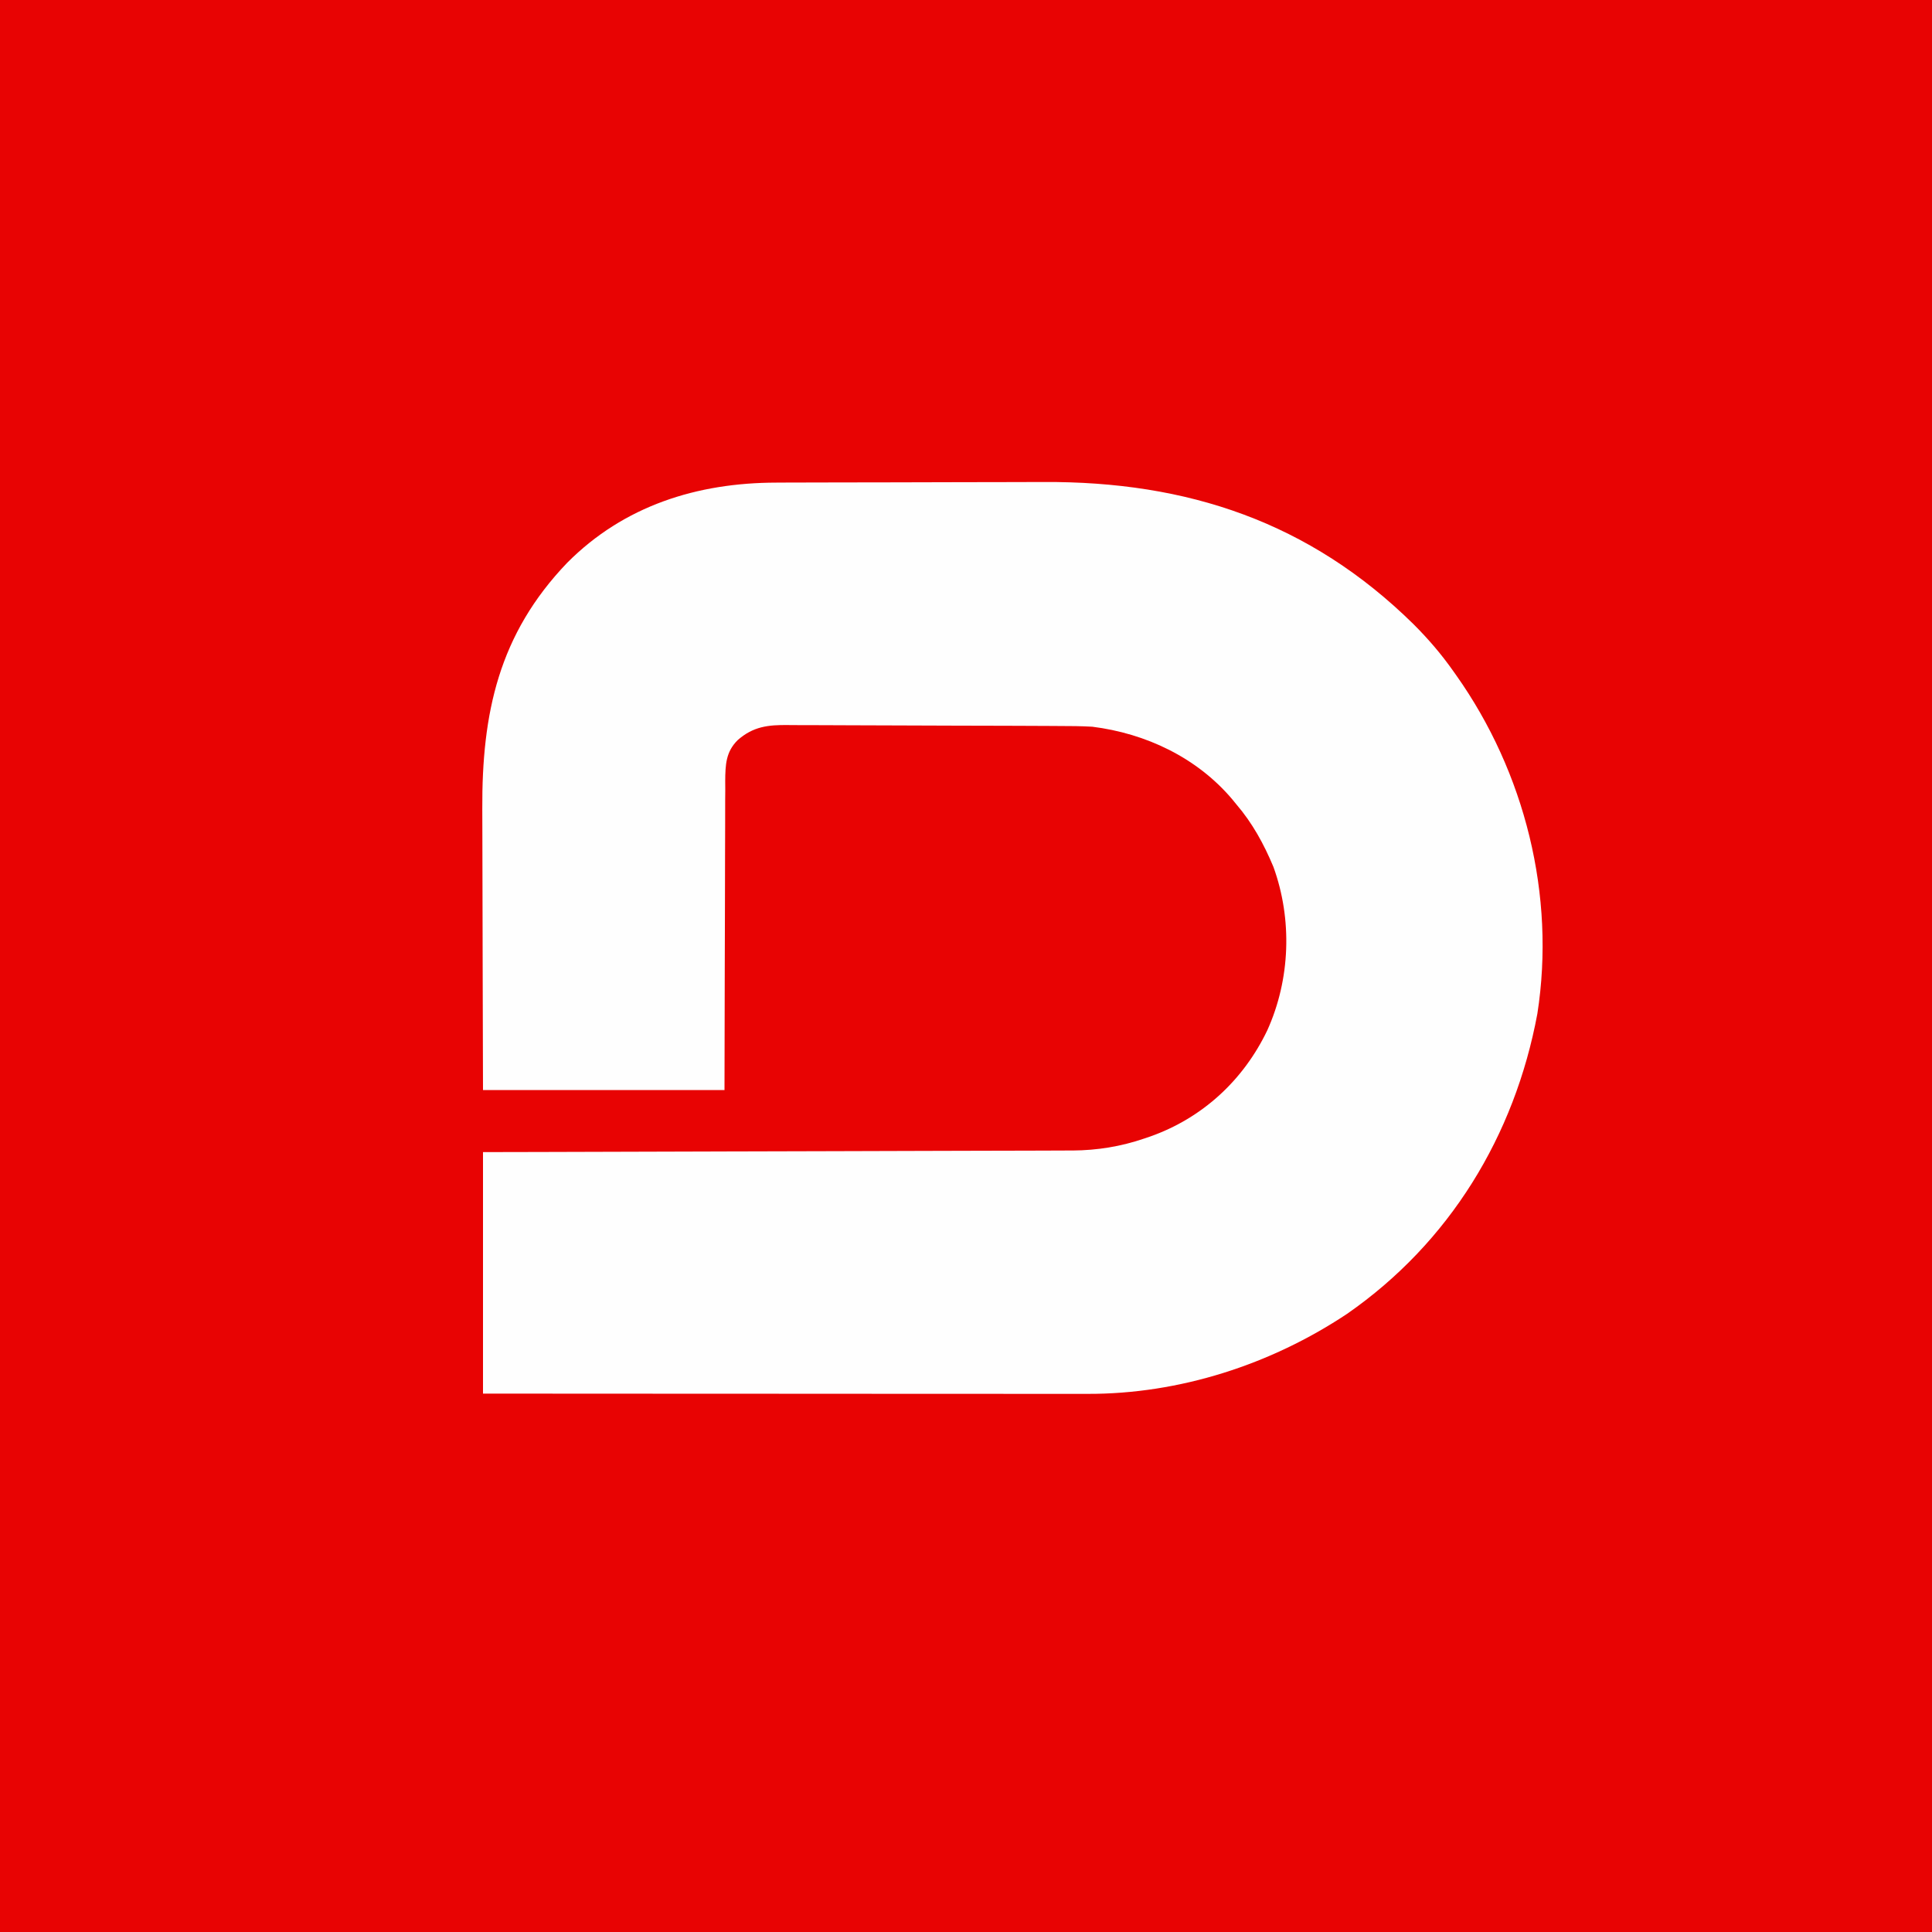 <?xml version="1.0" encoding="UTF-8"?>
<svg xmlns="http://www.w3.org/2000/svg" xmlns:xlink="http://www.w3.org/1999/xlink" width="256px" height="256px" viewBox="0 0 256 256" version="1.1">
<rect x="0" y="0" width="256" height="256" fill="#333333" stroke="none"/>
<g id="surface1">
<path style=" stroke:none;fill-rule:nonzero;fill:rgb(90.98%,1.176%,1.176%);fill-opacity:1;" d="M 0 0 C 84.48 0 168.961 0 256 0 C 256 84.48 256 168.961 256 256 C 171.52 256 87.039 256 0 256 C 0 171.52 0 87.039 0 0 Z M 0 0 "/>
<path style=" stroke:none;fill-rule:nonzero;fill:rgb(99.608%,99.608%,99.608%);fill-opacity:1;" d="M 102.875 63.949 C 103.359 63.945 103.84 63.945 104.324 63.941 C 105.902 63.938 107.477 63.934 109.055 63.93 C 109.602 63.93 110.148 63.926 110.695 63.926 C 113.27 63.922 115.844 63.918 118.418 63.914 C 121.371 63.91 124.32 63.902 127.27 63.891 C 129.566 63.883 131.859 63.879 134.152 63.879 C 135.516 63.875 136.879 63.875 138.242 63.867 C 157.336 63.766 173.531 69.156 187.305 82.715 C 189.266 84.676 190.992 86.684 192.586 88.953 C 192.703 89.117 192.82 89.281 192.941 89.453 C 202.055 102.32 206.156 118.641 203.707 134.332 C 200.695 150.52 192.062 164.664 178.496 174.09 C 168.371 180.828 156.273 184.73 144.105 184.695 C 143.762 184.695 143.418 184.695 143.062 184.695 C 142.113 184.695 141.168 184.695 140.223 184.695 C 139.195 184.691 138.172 184.695 137.148 184.695 C 135.375 184.695 133.605 184.691 131.832 184.691 C 129.27 184.688 126.711 184.688 124.148 184.688 C 119.992 184.688 115.836 184.684 111.68 184.684 C 107.641 184.68 103.605 184.68 99.57 184.676 C 99.32 184.676 99.07 184.676 98.816 184.676 C 97.566 184.676 96.316 184.676 95.066 184.676 C 84.711 184.672 74.355 184.668 64 184.66 C 64 174.102 64 163.539 64 152.66 C 66.426 152.656 68.852 152.648 71.352 152.645 C 79.121 152.625 86.891 152.602 94.66 152.578 C 95.867 152.574 97.074 152.57 98.285 152.566 C 98.645 152.566 98.645 152.566 99.012 152.566 C 102.902 152.555 106.789 152.543 110.676 152.535 C 114.668 152.527 118.664 152.516 122.656 152.5 C 125.117 152.492 127.578 152.488 130.039 152.48 C 131.73 152.48 133.422 152.473 135.109 152.469 C 136.086 152.465 137.059 152.461 138.031 152.461 C 139.09 152.457 140.152 152.453 141.211 152.449 C 141.512 152.449 141.816 152.449 142.129 152.449 C 145.398 152.426 148.523 151.918 151.613 150.863 C 152.012 150.727 152.012 150.727 152.418 150.59 C 159.332 148.141 164.762 143.133 167.926 136.516 C 170.977 129.773 171.262 121.84 168.734 114.863 C 167.469 111.836 165.953 109.062 163.816 106.57 C 163.625 106.336 163.434 106.098 163.234 105.859 C 158.566 100.371 151.824 97.18 144.734 96.293 C 143.27 96.211 141.805 96.199 140.34 96.199 C 139.91 96.195 139.48 96.191 139.051 96.191 C 137.895 96.184 136.738 96.18 135.582 96.176 C 134.855 96.176 134.133 96.172 133.41 96.168 C 131.137 96.16 128.867 96.156 126.594 96.152 C 123.984 96.152 121.371 96.141 118.758 96.125 C 116.73 96.109 114.703 96.105 112.676 96.105 C 111.469 96.102 110.262 96.102 109.055 96.09 C 107.922 96.078 106.785 96.078 105.652 96.082 C 105.234 96.086 104.82 96.082 104.406 96.074 C 101.77 96.039 99.797 96.273 97.762 98.055 C 96.168 99.617 96.117 101.344 96.094 103.492 C 96.094 103.898 96.098 104.305 96.102 104.711 C 96.098 105.148 96.094 105.582 96.09 106.016 C 96.082 107.188 96.082 108.359 96.086 109.535 C 96.086 110.762 96.078 111.988 96.074 113.219 C 96.062 115.539 96.059 117.863 96.059 120.188 C 96.055 123.328 96.043 126.469 96.031 129.609 C 96.012 134.551 96.008 139.496 96 144.441 C 85.441 144.441 74.879 144.441 64 144.441 C 63.965 133.02 63.965 133.02 63.957 128.211 C 63.953 124.898 63.945 121.586 63.934 118.273 C 63.926 115.859 63.918 113.445 63.918 111.031 C 63.914 109.754 63.914 108.48 63.906 107.203 C 63.844 94.477 66.082 84.039 75.156 74.57 C 82.688 67 92.383 63.965 102.875 63.949 Z M 102.875 63.949 "/>
</g>
</svg>
